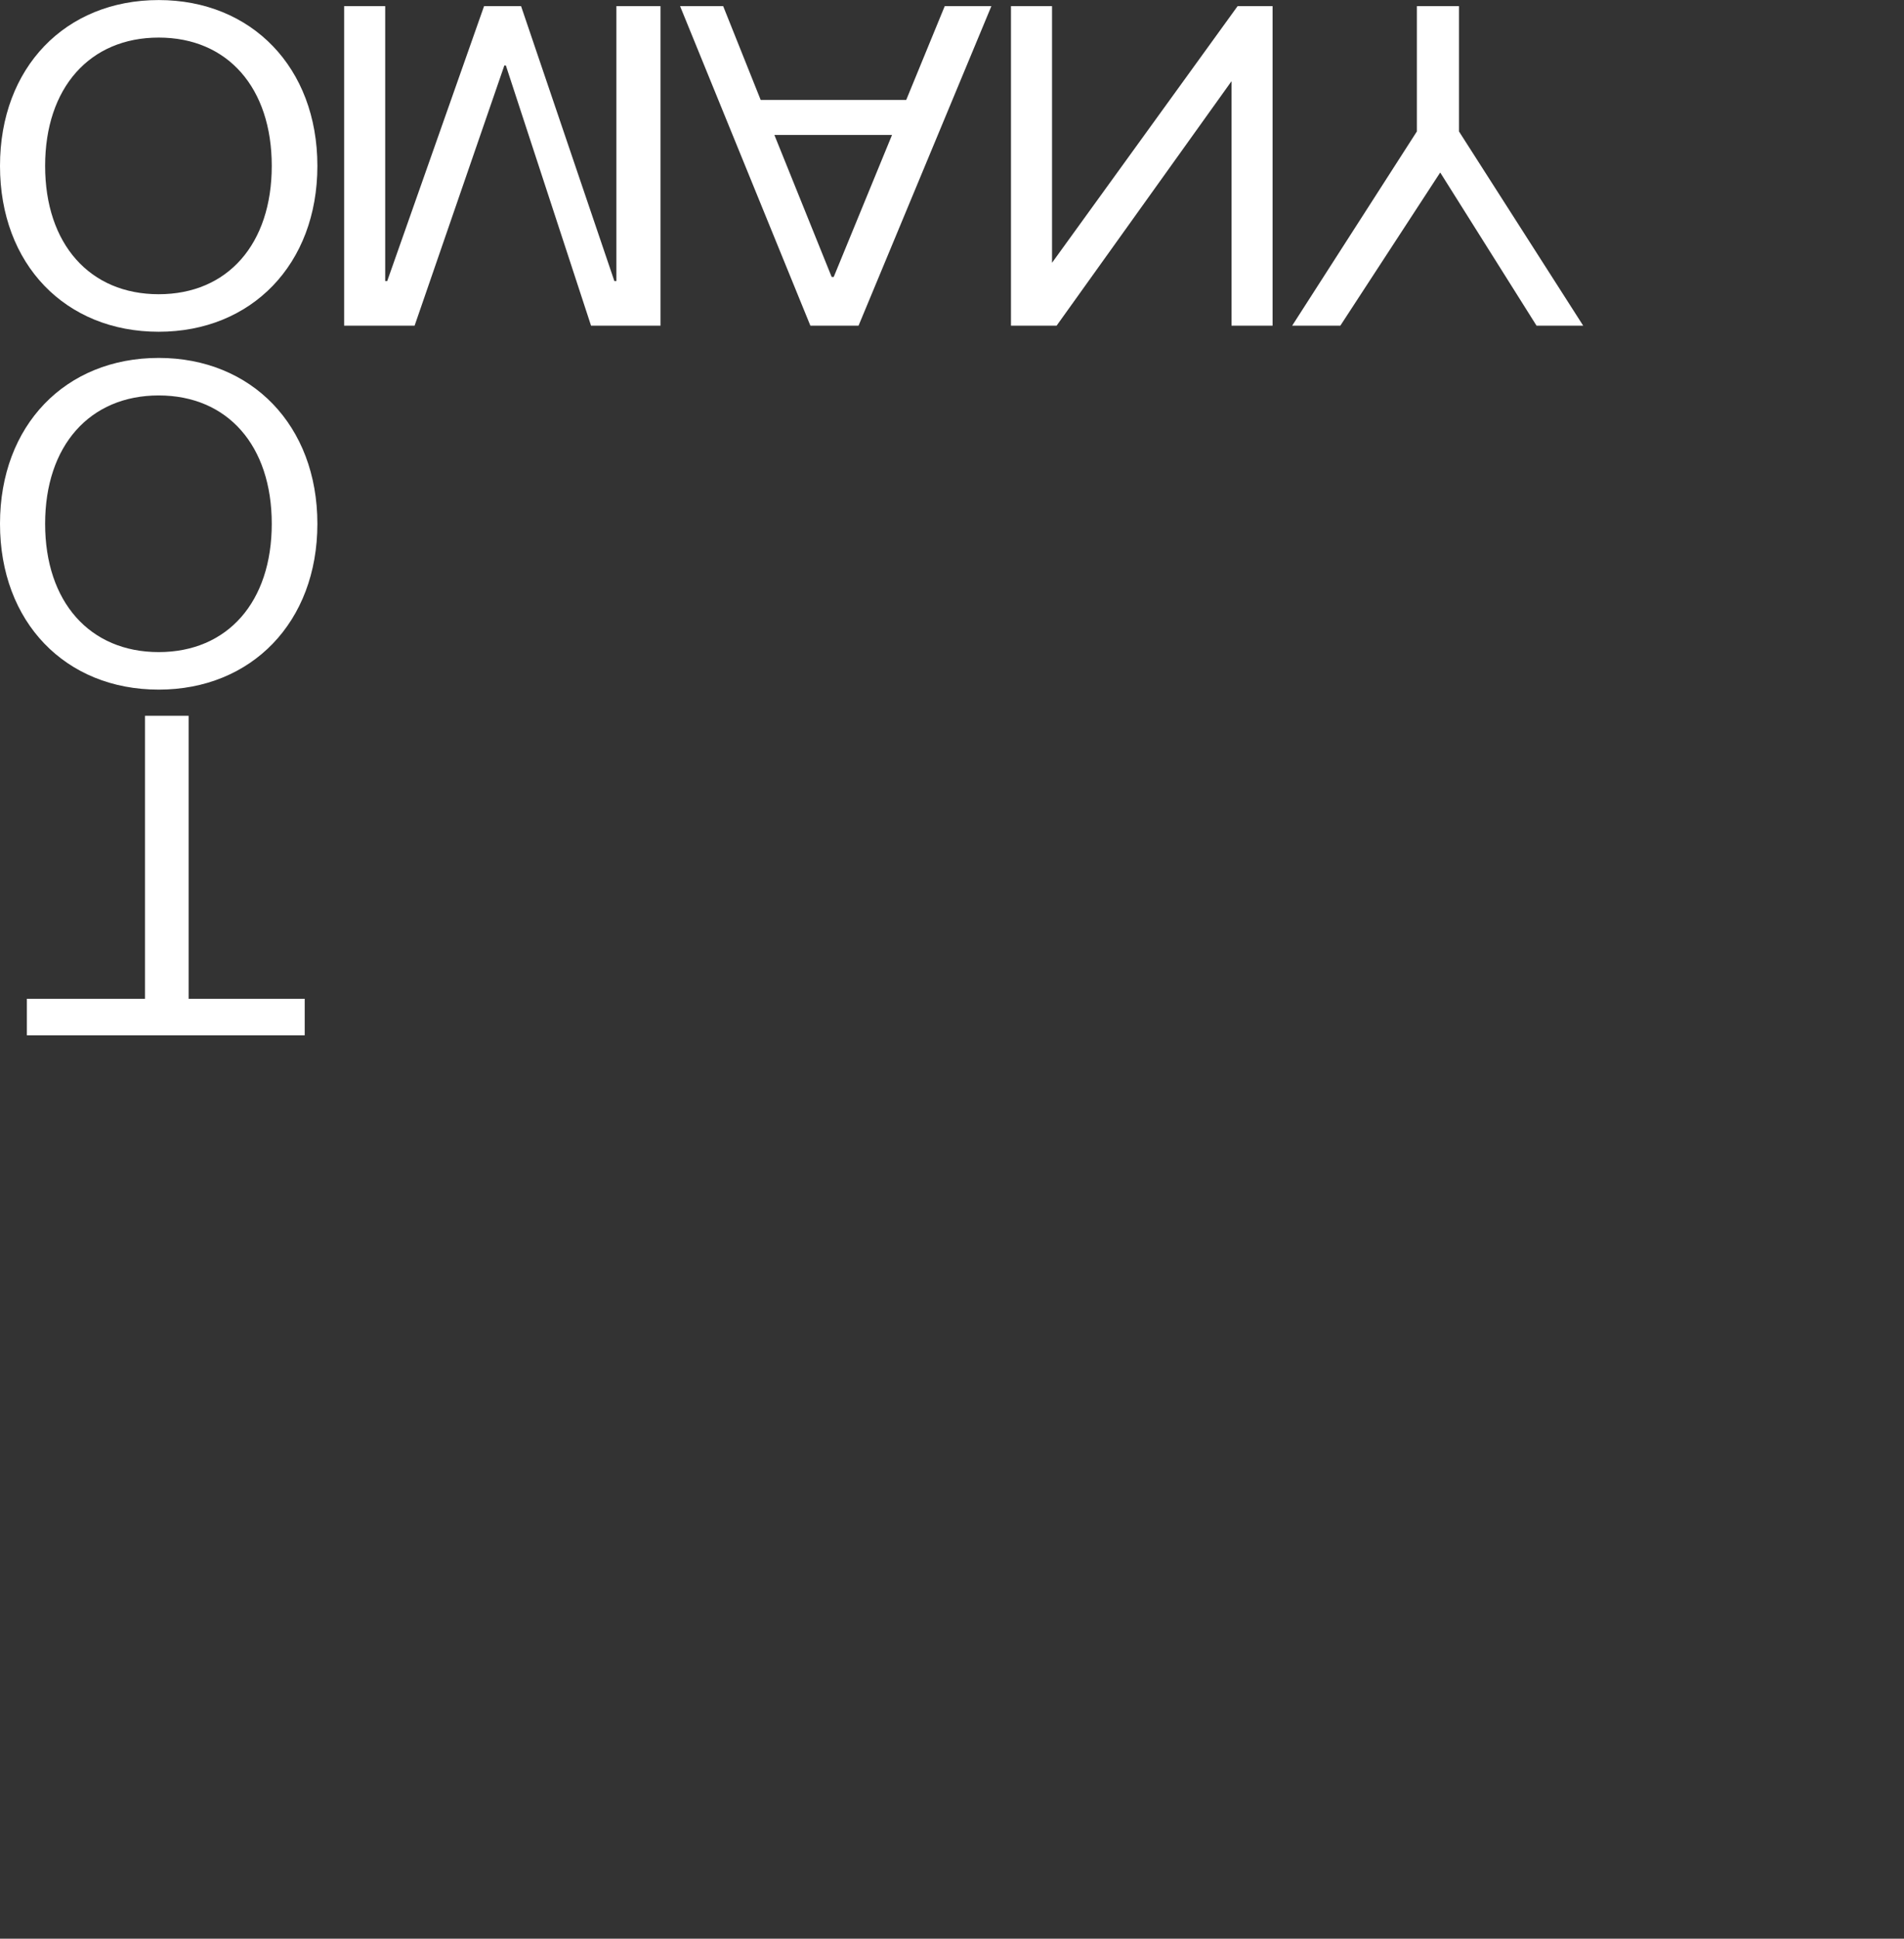 <?xml version="1.0" encoding="utf-8"?>
<!-- Generator: Adobe Illustrator 19.0.0, SVG Export Plug-In . SVG Version: 6.00 Build 0)  -->
<svg version="1.1" id="Calque_1" xmlns="http://www.w3.org/2000/svg" xmlns:xlink="http://www.w3.org/1999/xlink" x="0px" y="0px"
	 viewBox="-167 302.835 311.028 316.574" style="enable-background:new -167 302.835 311.028 316.574;" xml:space="preserve">
<rect x="-167" y="302.835" width="311.028" height="316.574" fill="#333333" stroke="none"/>
<style type="text/css">
	.st0{fill:none;}
	.st1{fill:#FFFFFF;}
</style>
<rect x="-167" y="302.835" class="st0" width="310.979" height="316.574"/>
<g>
	<path class="st1" d="M-141.077,302.844c-15.239,0-25.923,11.015-25.923,27.083s10.684,27.083,25.923,27.083
		c15.157,0,25.923-11.015,25.923-27.083S-125.92,302.844-141.077,302.844z M-141.077,350.88c-11.264,0-18.552-8.199-18.552-20.954
		s7.288-20.954,18.552-20.954c11.264,0,18.469,8.199,18.469,20.954S-129.813,350.88-141.077,350.88z"/>
	<path class="st1" d="M-141.077,361.281c-15.239,0-25.923,11.015-25.923,27.083s10.684,27.083,25.923,27.083
		c15.157,0,25.923-11.015,25.923-27.083S-125.92,361.281-141.077,361.281z M-141.077,409.317c-11.264,0-18.552-8.199-18.552-20.954
		c0-12.754,7.288-20.954,18.552-20.954c11.264,0,18.469,8.199,18.469,20.954C-122.607,401.118-129.813,409.317-141.077,409.317z"/>
	<polygon class="st1" points="-66.309,348.727 -66.641,348.727 -81.88,303.838 -87.926,303.838 -103.745,348.727 -104.076,348.727 
		-104.076,303.838 -110.785,303.838 -110.785,356.016 -99.273,356.016 -84.613,313.528 -84.364,313.528 -70.451,356.016 
		-59.104,356.016 -59.104,303.838 -66.309,303.838 	"/>
	<polygon class="st1" points="-136.19,419.718 -143.313,419.718 -143.313,465.932 -162.61,465.932 -162.61,471.896 
		-117.224,471.896 -117.224,465.932 -136.19,465.932 	"/>
	<path class="st1" d="M-18.966,319.16h-23.77l-6.129-15.322h-7.04l21.285,52.178h7.868l21.699-52.178h-7.62L-18.966,319.16z
		 M-30.81,348.065h-0.331l-9.359-23.19h19.215L-30.81,348.065z"/>
	<polygon class="st1" points="4.855,345.746 4.855,303.838 -1.853,303.838 -1.853,356.016 5.601,356.016 34.174,316.096 
		34.174,356.016 40.883,356.016 40.883,303.838 35.168,303.838 	"/>
	<polygon class="st1" points="71.33,324.295 71.33,303.838 64.456,303.838 64.456,324.295 44.082,356.015 51.95,356.015 
		68.266,331.003 84.002,356.015 91.622,356.015 	"/>
</g>
</svg>
